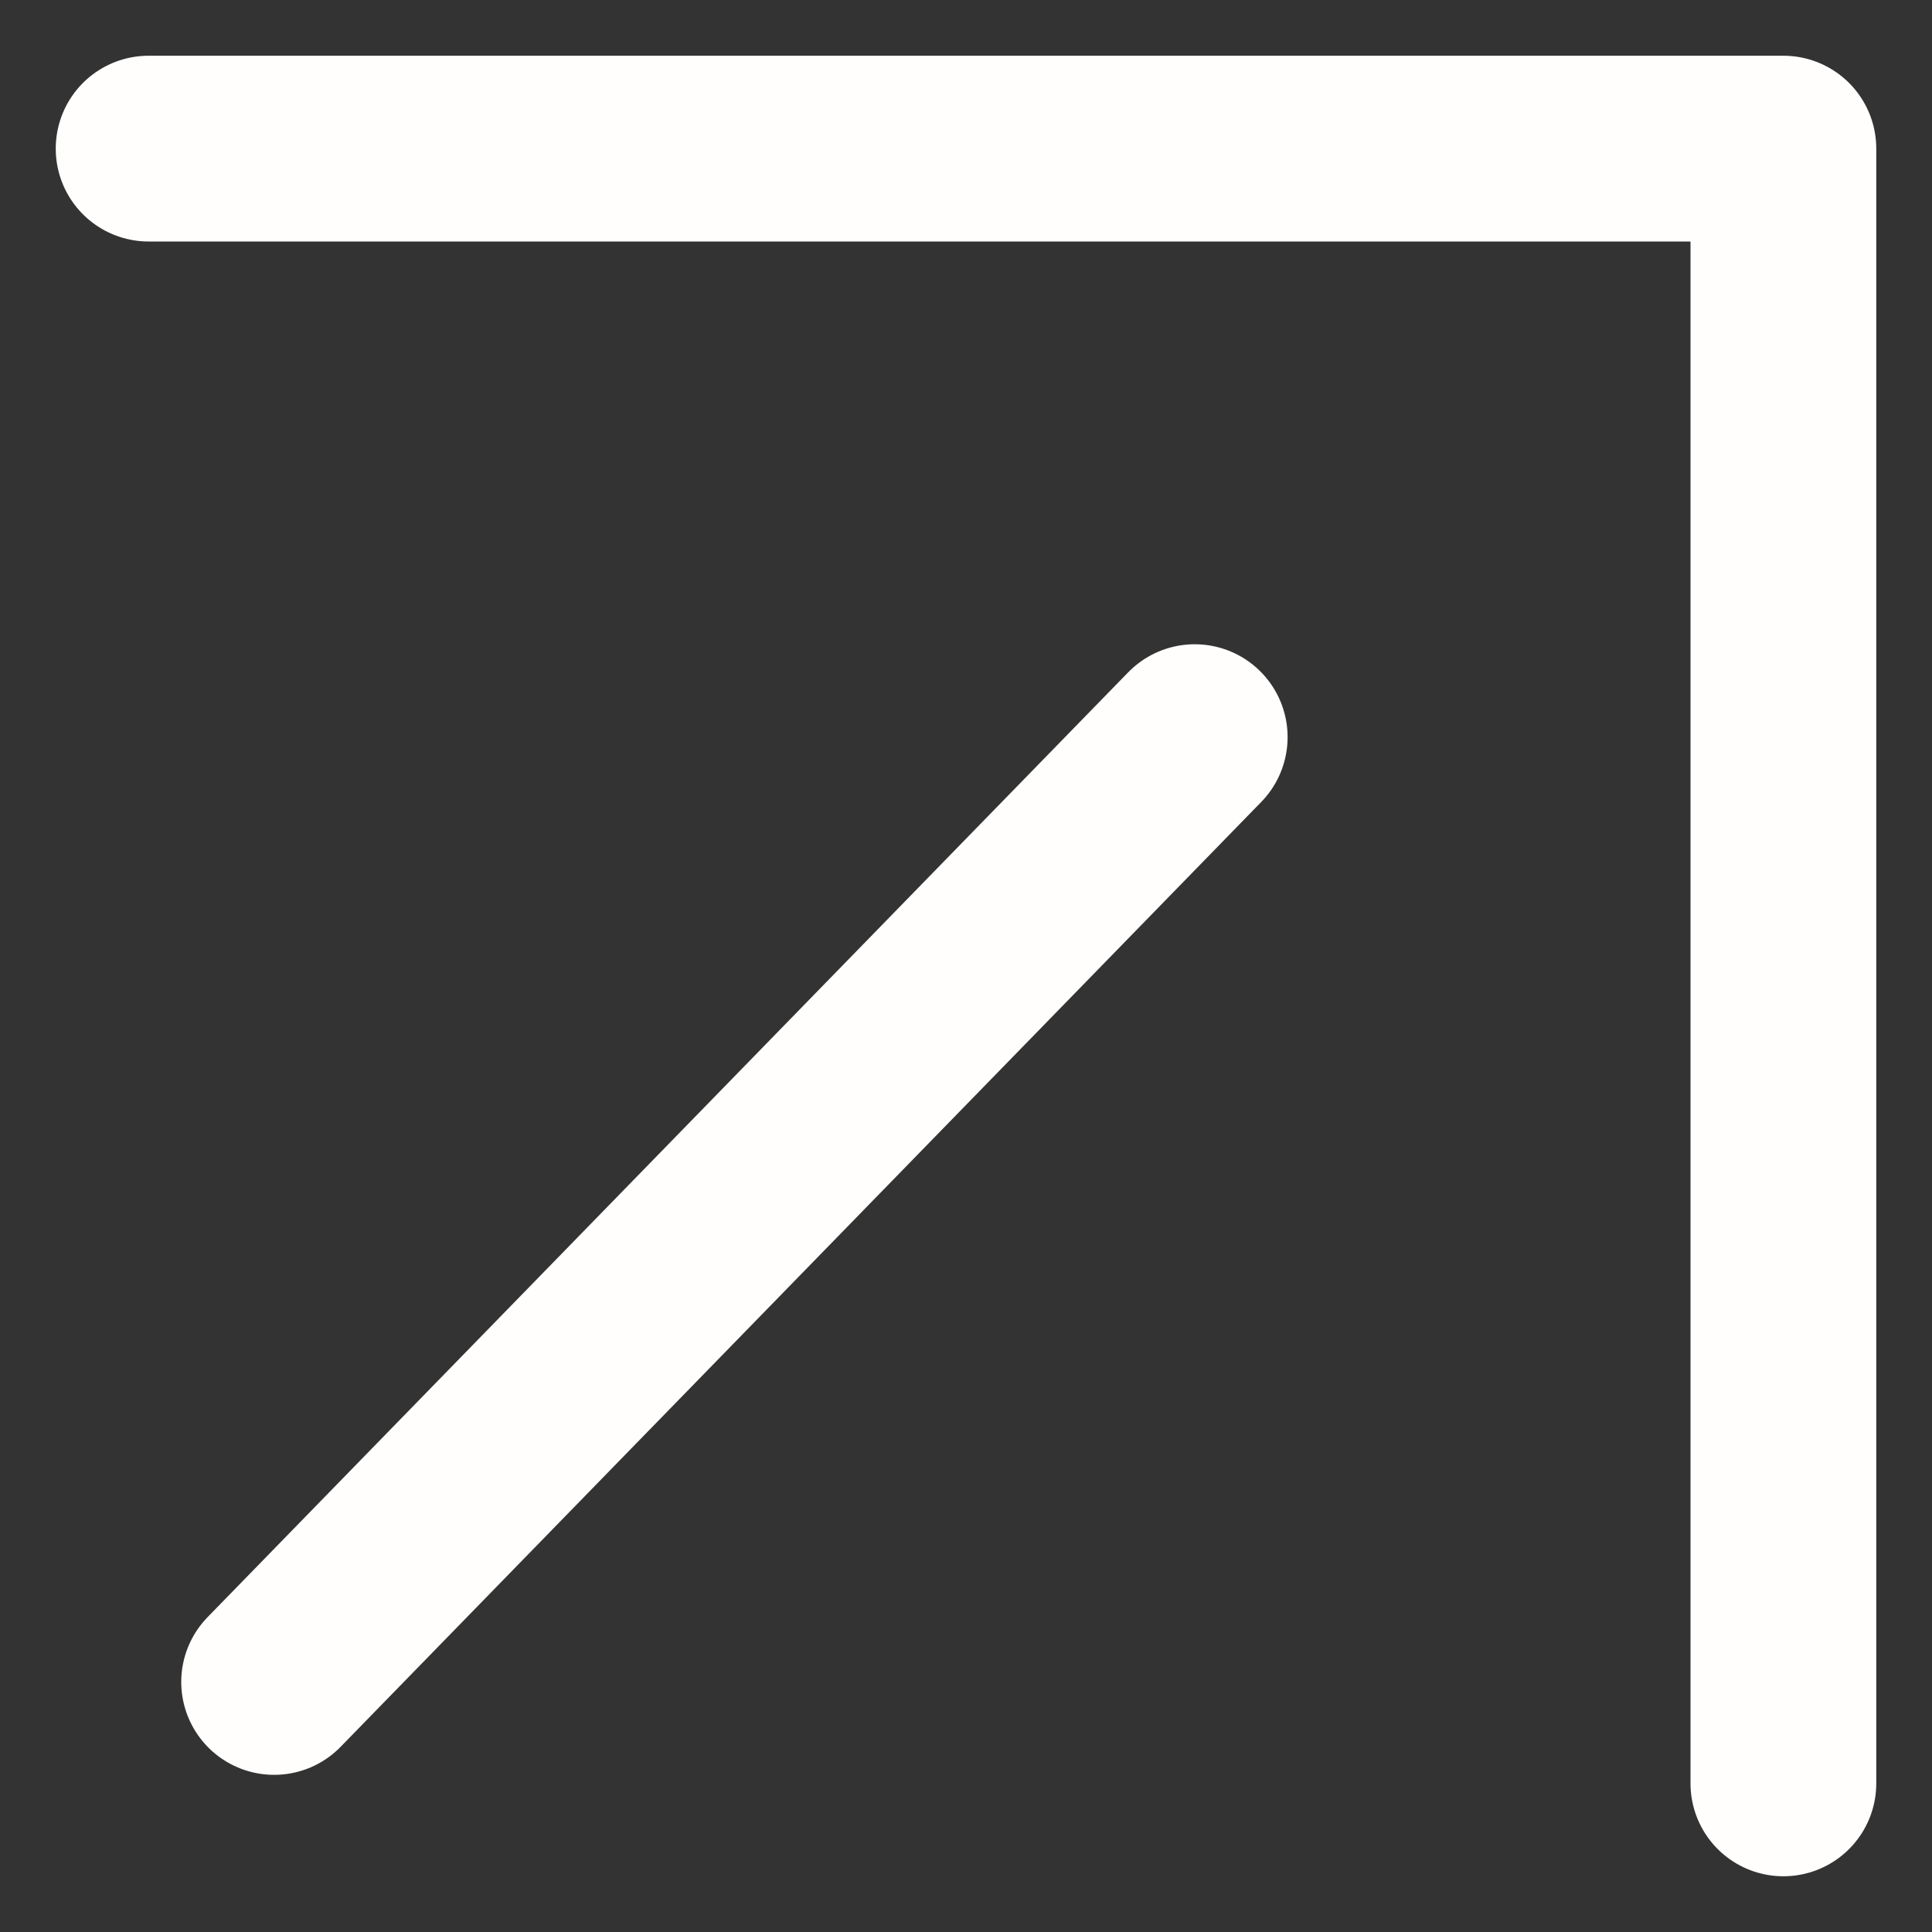 <svg width="26" height="26" viewBox="0 0 26 26" fill="none" xmlns="http://www.w3.org/2000/svg">
<rect x="0" y="0" width="26" height="26" fill="#333333" stroke="none"/>
<path d="M2 2H24V24" stroke="#FFFEFC" stroke-width="2.5" stroke-linecap="round" stroke-linejoin="round"/>
<path d="M16.078 9.92L3.689 22.635" stroke="#FFFEFC" stroke-width="2.5" stroke-linecap="round" stroke-linejoin="round"/>
</svg>
